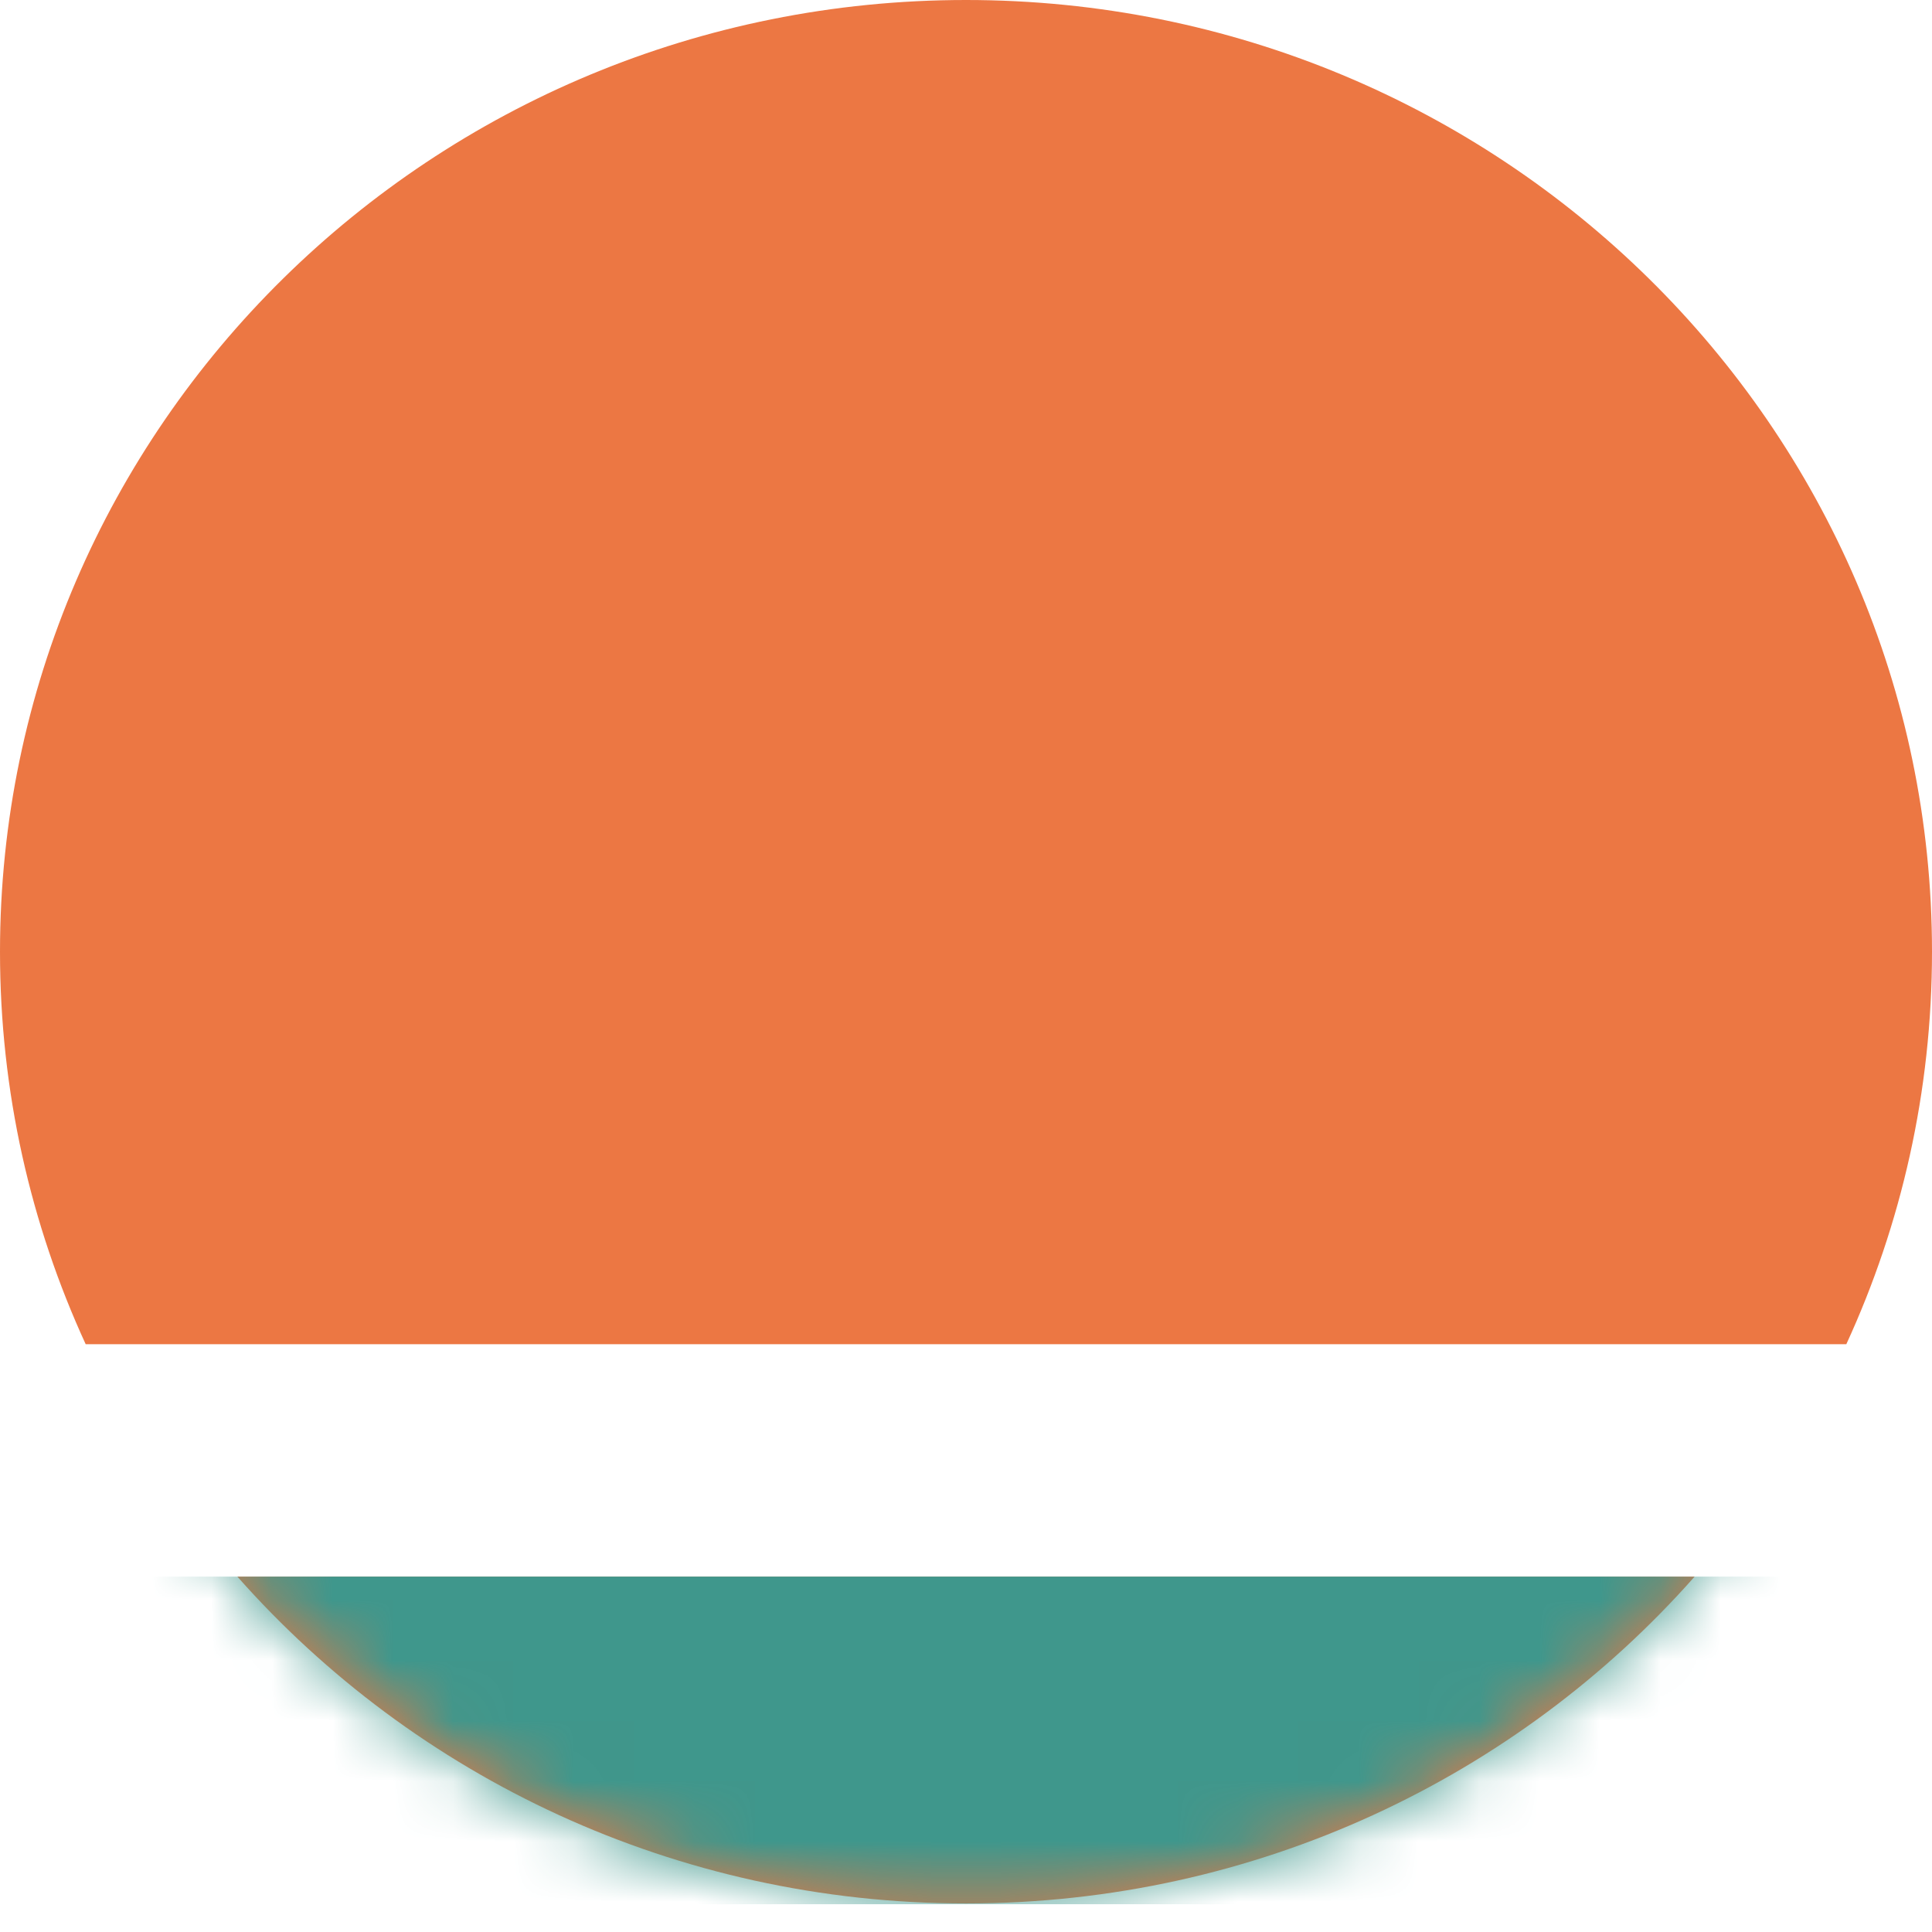 <svg width="32" height="32" viewBox="0 0 32 32" fill="none" xmlns="http://www.w3.org/2000/svg">
<g clip-path="url(#clip0_41_416)">
<path fill-rule="evenodd" clip-rule="evenodd" d="M30.581 22.264C31.492 20.282 32 18.081 32 15.764C32 7.058 24.837 0 16 0C7.163 0 0 7.058 0 15.764C0 18.081 0.508 20.282 1.419 22.264H30.581ZM28.068 26.114H3.932C6.865 29.431 11.184 31.527 16 31.527C20.816 31.527 25.135 29.431 28.068 26.114Z" fill="#EC7743"/>
<mask id="mask0_41_416" style="mask-type:alpha" maskUnits="userSpaceOnUse" x="0" y="0" width="32" height="32">
<ellipse cx="16" cy="15.764" rx="16" ry="15.764" fill="#D9D9D9"/>
</mask>
<g mask="url(#mask0_41_416)">
<rect x="-3.965" y="26.114" width="40.905" height="5.718" fill="#3F978C"/>
</g>
</g>
<defs>
<clipPath id="clip0_41_416">
<rect width="32" height="31.542" fill="white"/>
</clipPath>
</defs>
</svg>
